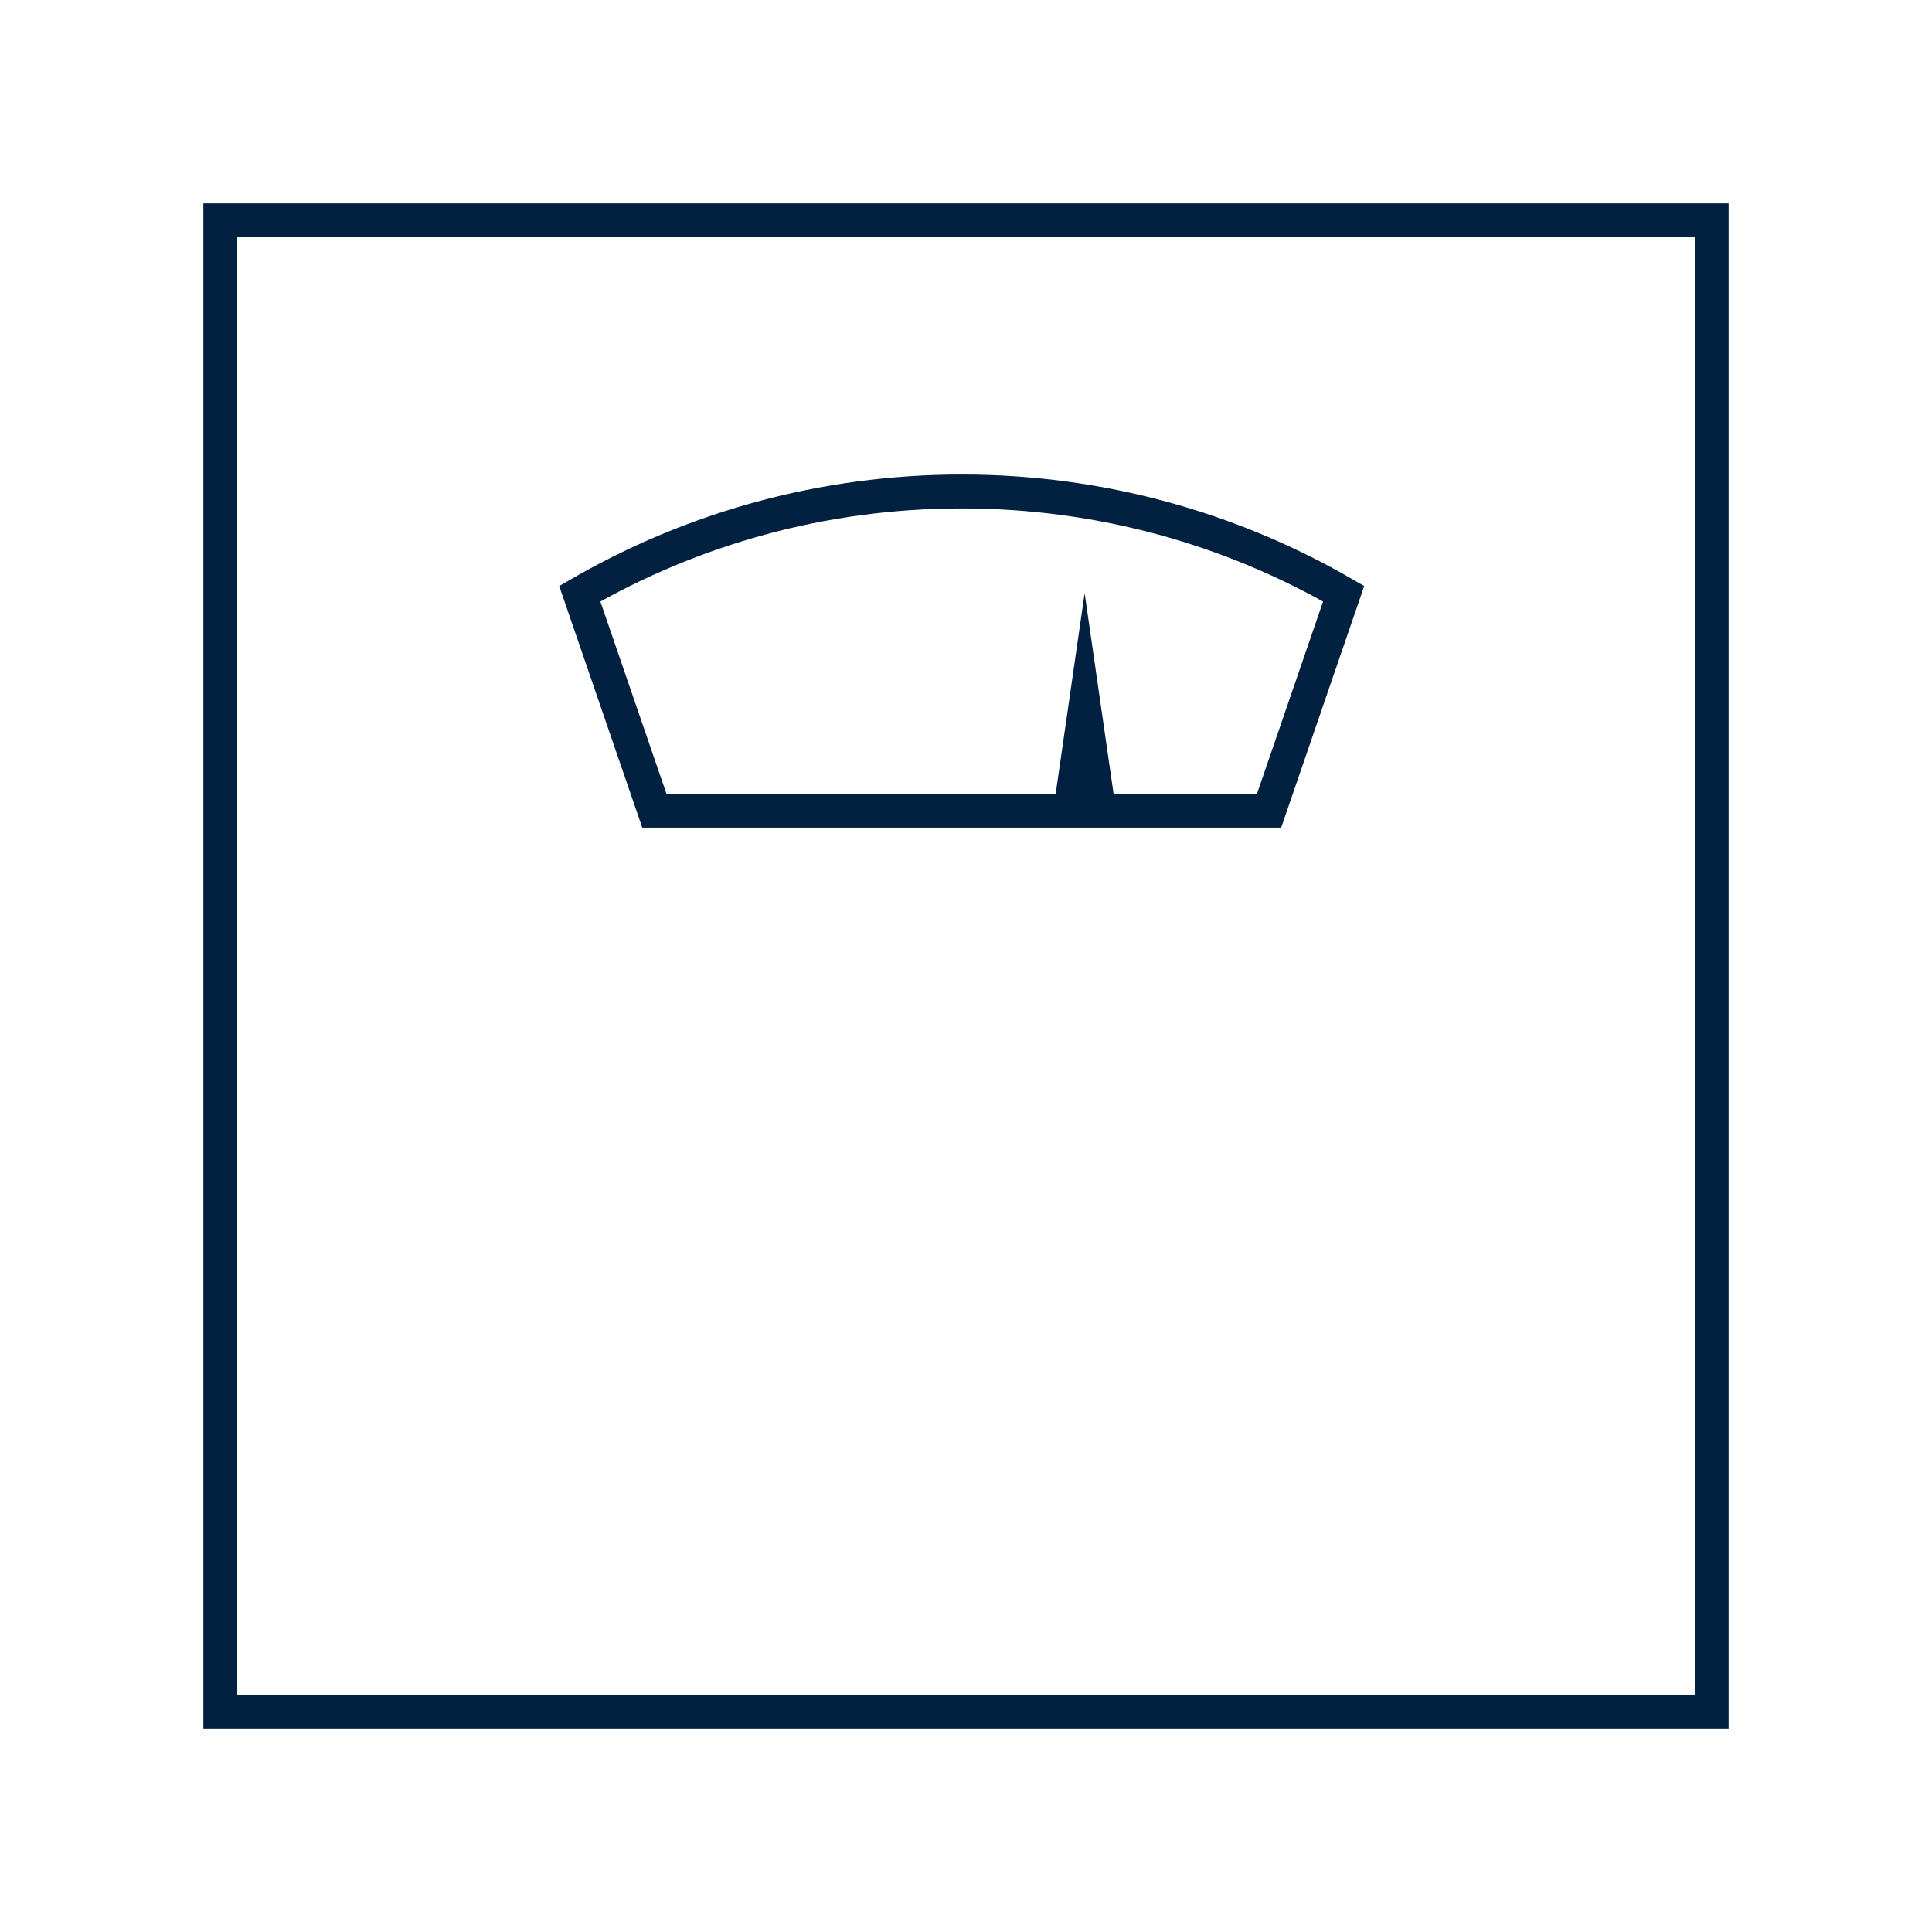 <svg width="114" height="114" viewBox="0 0 114 114" fill="none" xmlns="http://www.w3.org/2000/svg">
<mask id="mask0_413_230" style="mask-type:alpha" maskUnits="userSpaceOnUse" x="0" y="0" width="114" height="114">
<rect width="114" height="114" fill="#D9D9D9"/>
</mask>
<g mask="url(#mask0_413_230)">
<path d="M56.749 29C64.961 29 72.655 31.198 79.284 35.033L74.885 47.834H38.61L34.21 35.033C40.839 31.198 48.535 29 56.749 29Z" stroke="#022141" stroke-width="2"/>
<rect x="13" y="13" width="88" height="88" stroke="#022141" stroke-width="2"/>
<path d="M64 35L65.732 47H62.268L64 35Z" fill="#022141"/>
</g>
</svg>
